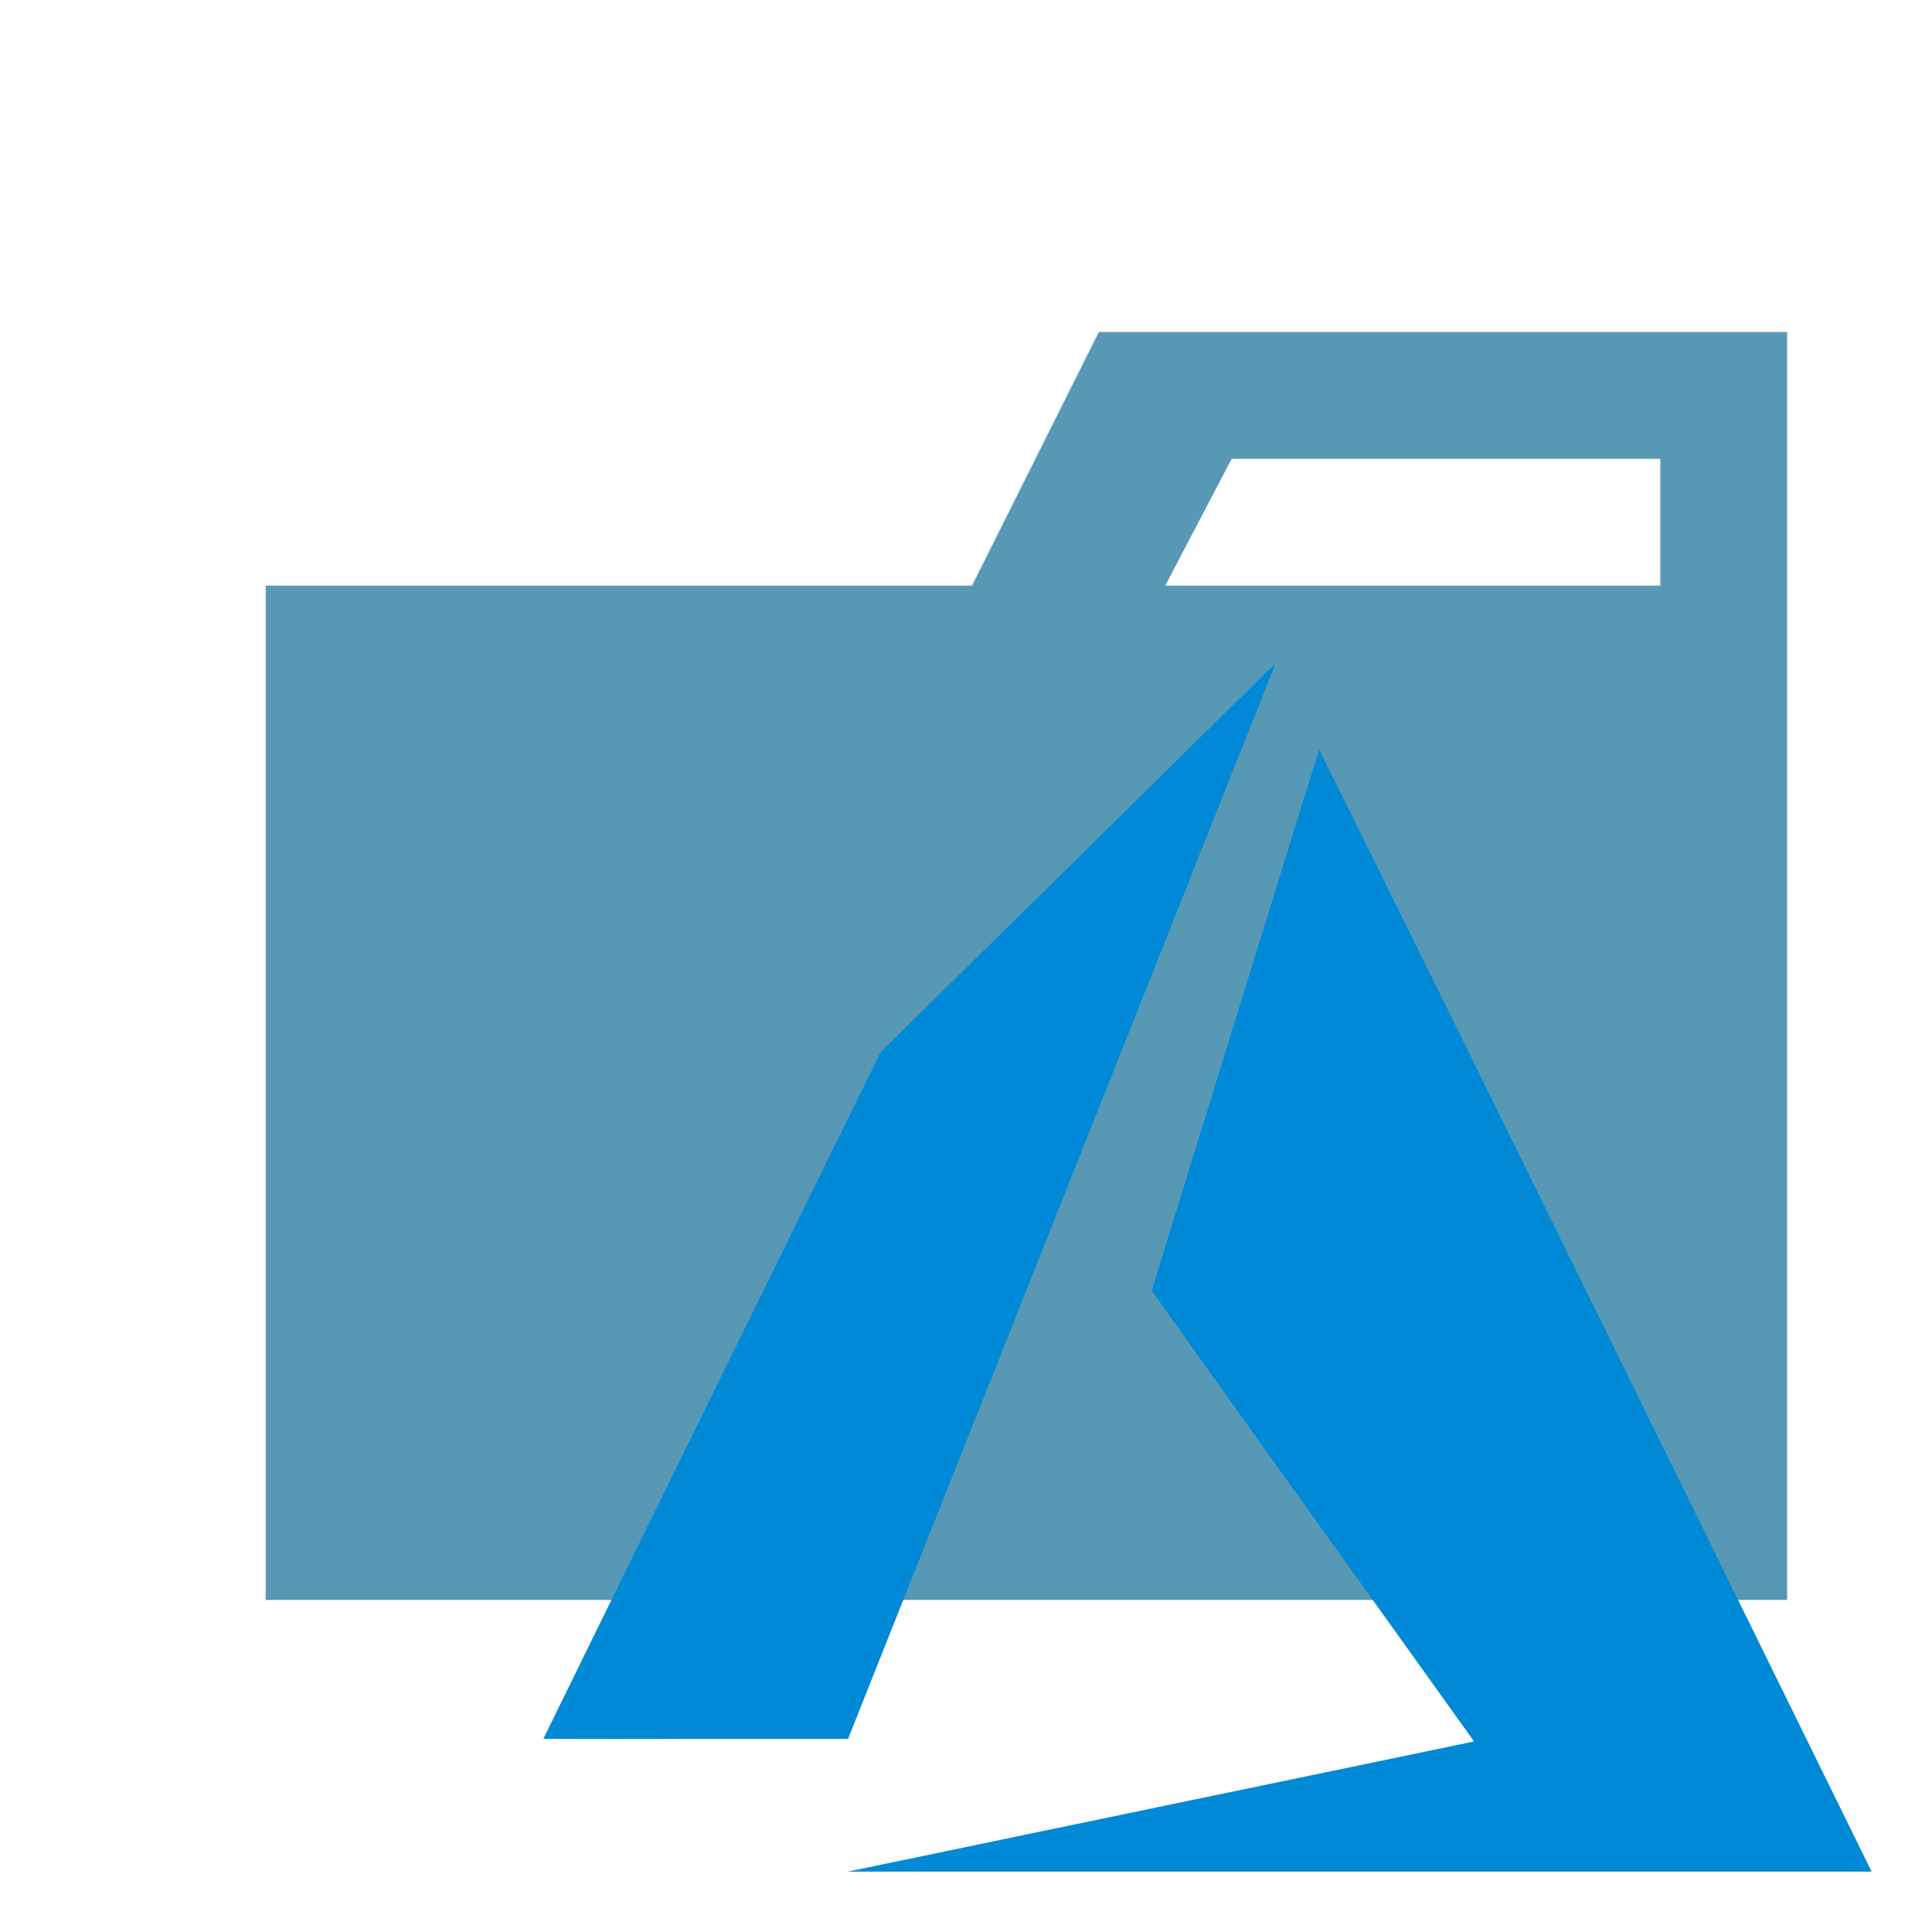 <?xml version="1.0" encoding="utf-8"?><!-- Uploaded to: SVG Repo, www.svgrepo.com, Generator: SVG Repo Mixer Tools -->
<svg width="800px" height="800px" viewBox="0 0 32 32" xmlns="http://www.w3.org/2000/svg"><title>folder_type_azure</title><path d="M27.5,5.5H18.2L16.1,9.7H4.4V26.5H29.6V5.5Zm0,4.2H19.3l1.1-2.1h7.1Z" style="fill:#5799b5"/><path d="M19.177,29.932c2.827-.586,5.161-1.071,5.188-1.078l.049-.012-2.668-3.725c-1.468-2.049-2.668-3.734-2.668-3.743s2.755-8.925,2.771-8.956c0-.011,1.88,3.789,4.545,9.211l4.571,9.3L31,31H14.04Z" style="fill:#0089d6"/><path d="M9,28.8s1.257-2.567,2.794-5.693l2.794-5.684,3.259-3.206C19.638,12.448,21.108,11,21.114,11a.785.785,0,0,1-.052.155l-3.539,8.9L14.047,28.8H11.522C10.136,28.807,9,28.8,9,28.8Z" style="fill:#0089d6"/></svg>